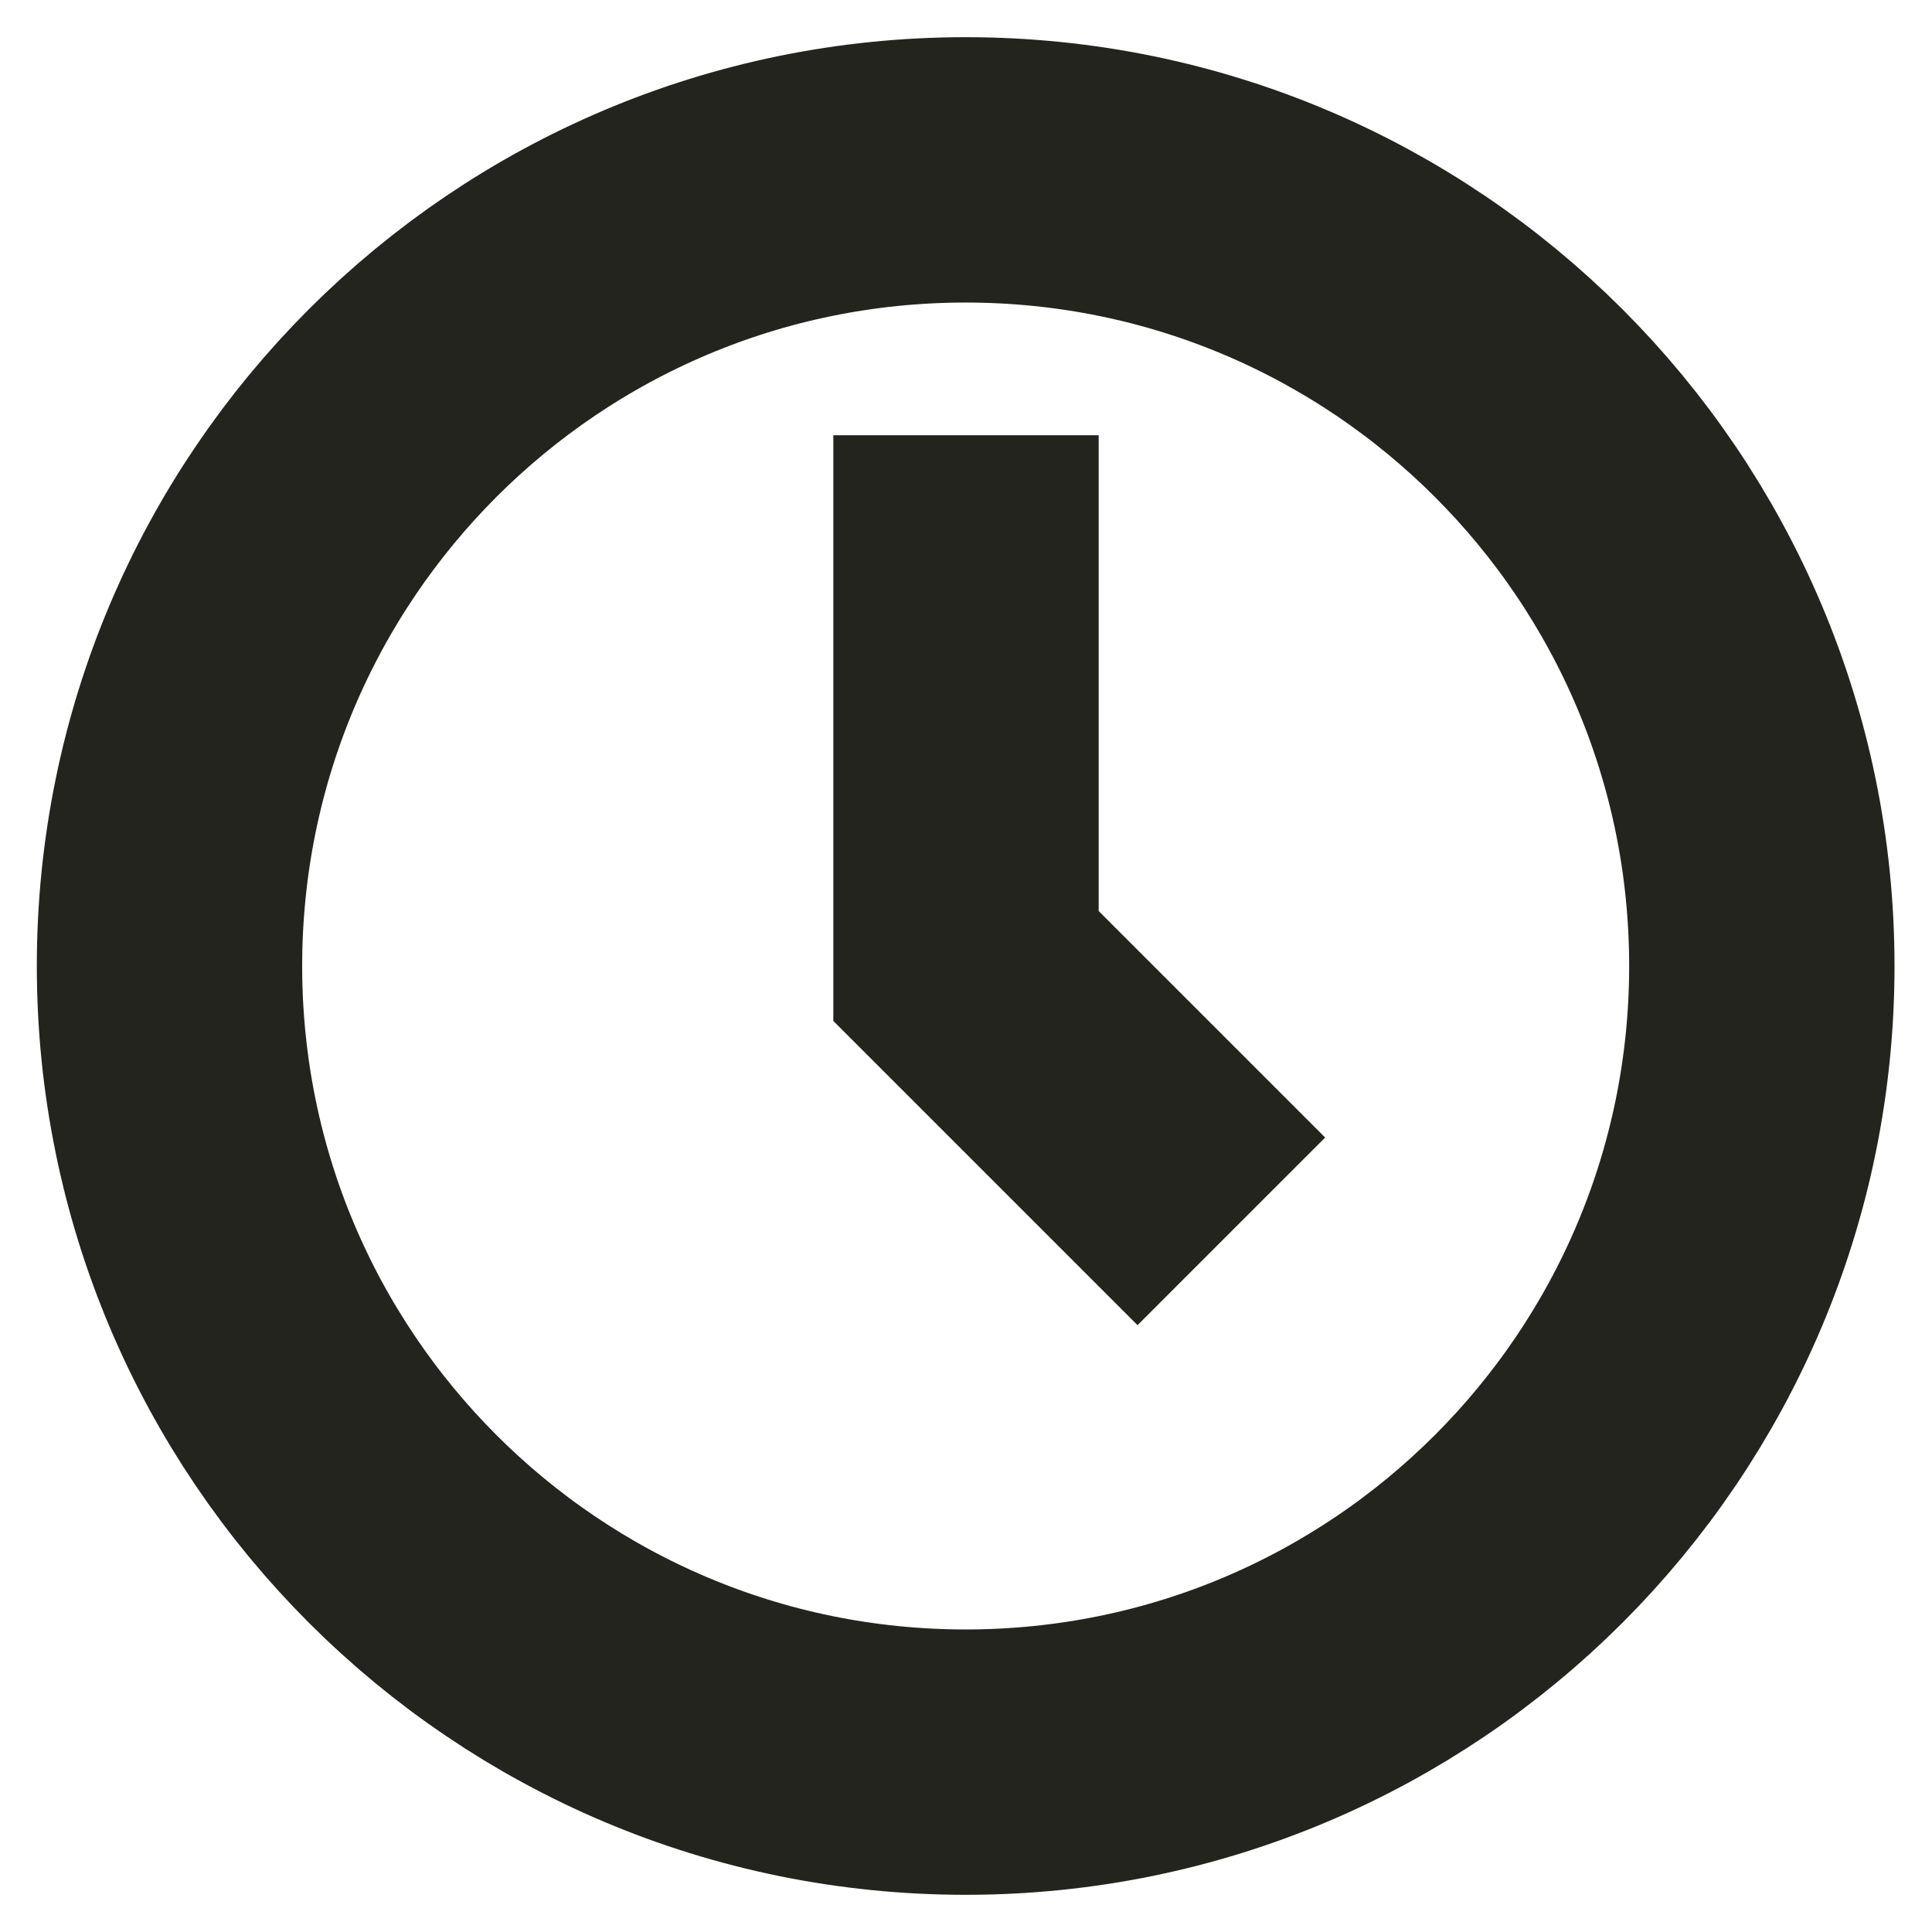 <svg width="26" height="26" viewBox="0 0 26 26" fill="none" xmlns="http://www.w3.org/2000/svg">
<path d="M23.71 13C23.71 18.917 18.913 23.714 12.995 23.714C7.078 23.714 2.281 18.917 2.281 13C2.281 7.083 7.078 2.286 12.995 2.286C18.913 2.286 23.71 7.083 23.71 13Z" stroke="#23241E" stroke-width="3.571"/>
<path d="M13 5.857V13L16.571 16.571" stroke="#23241E" stroke-width="3.571"/>
</svg>
